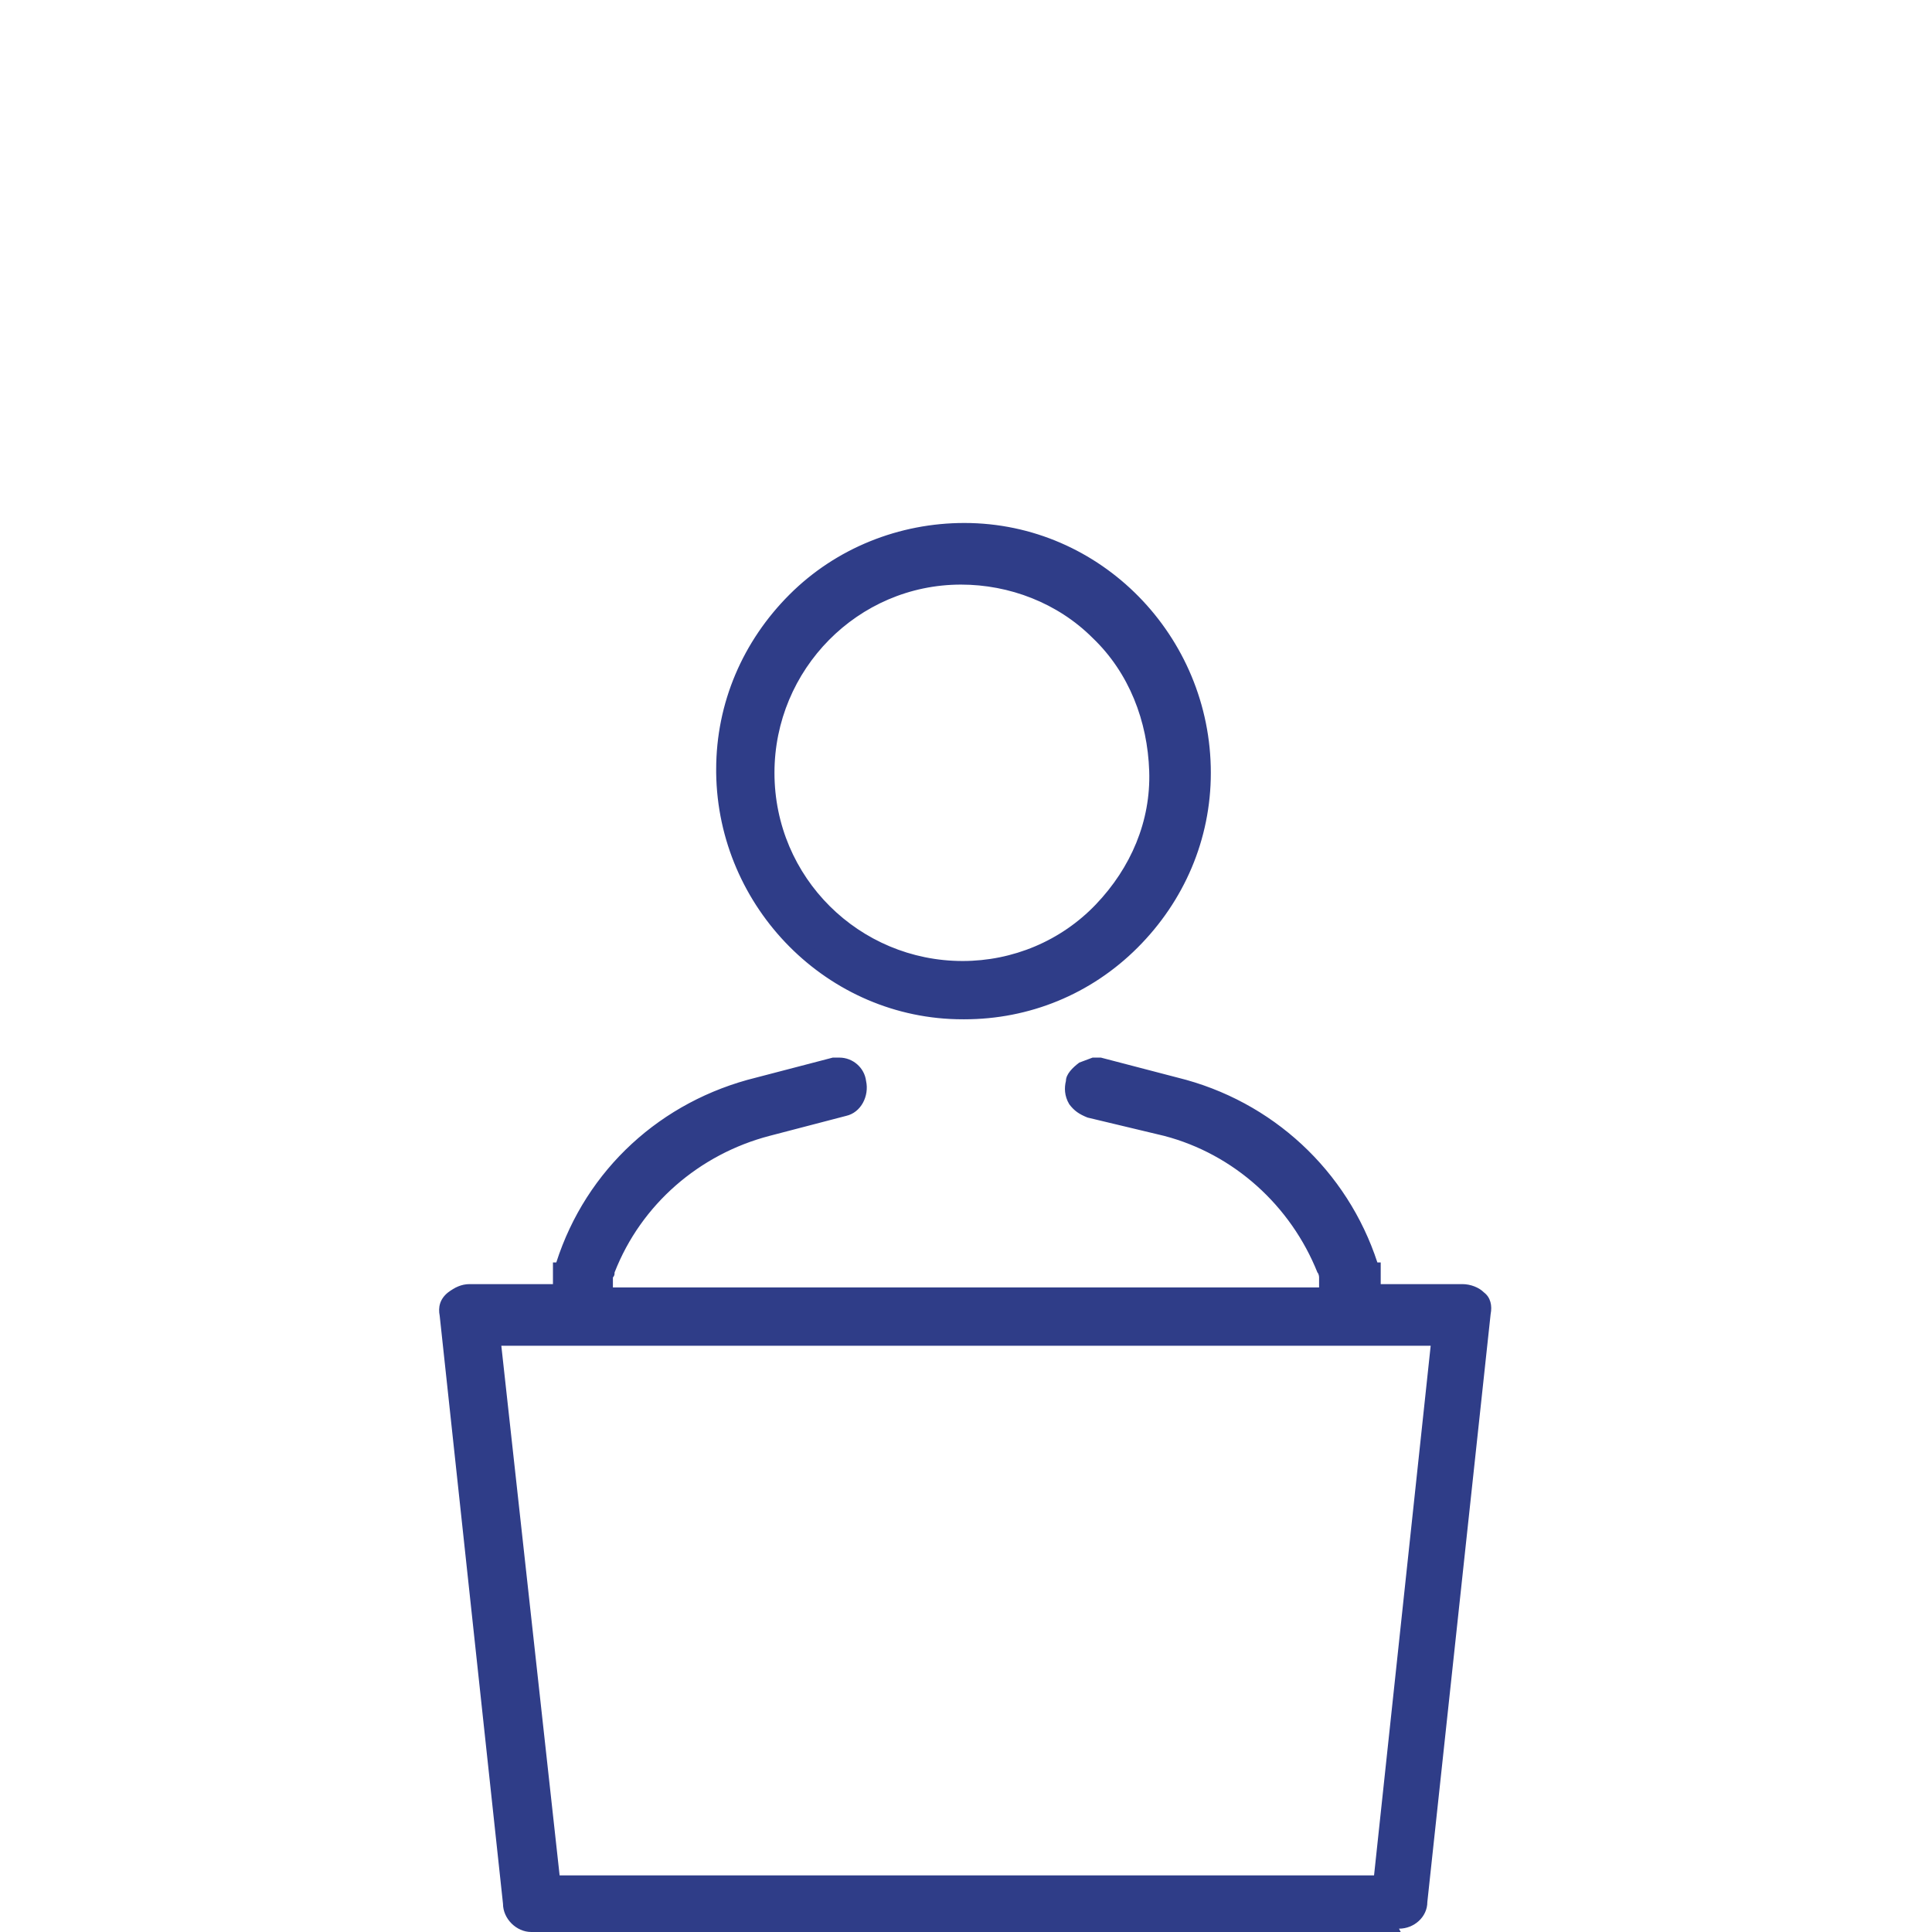 <?xml version="1.0" encoding="UTF-8"?>
<svg xmlns="http://www.w3.org/2000/svg" version="1.1" viewBox="0 0 116 116">
  <defs>
    <style>
      .cls-1 {
        fill: #2f3d88;
      }
    </style>
  </defs>
  <!-- Generator: Adobe Illustrator 28.6.0, SVG Export Plug-In . SVG Version: 1.2.0 Build 709)  -->
  <g>
    <g id="Capa_1">
      <g>
        <path class="cls-1" d="M57.7,60.7c7.9,0,14.4-6.3,14.5-14.3s-6.3-14.4-14.3-14.5c-7.9,0-14.4,6.3-14.5,14.3v.2c0,7.9,6.4,14.2,14.3,14.3ZM57.7,34.6c6.5,0,11.9,5.2,11.9,11.7,0,6.5-5.2,11.9-11.7,11.9-6.5,0-11.9-5.2-11.9-11.7h0c0-6.6,5.2-11.9,11.7-11.9h0Z"/>
        <path class="cls-1" d="M57.8,61.2h0c-8.1,0-14.7-6.7-14.8-14.8v-.2c0-4,1.6-7.7,4.4-10.5,2.8-2.8,6.6-4.3,10.5-4.3,8.2,0,14.8,6.8,14.8,15,0,4-1.6,7.7-4.4,10.5-2.8,2.8-6.5,4.3-10.4,4.3ZM57.8,32.5c-3.7,0-7.1,1.4-9.7,4-2.6,2.6-4.1,6.1-4.1,9.8v.2c0,7.5,6.2,13.7,13.8,13.8h0c3.7,0,7.2-1.4,9.8-4s4.1-6.1,4.1-9.8c0-7.6-6.1-13.9-13.8-14h0ZM57.8,58.7c-6.8,0-12.3-5.5-12.3-12.2h0c0-6.8,5.5-12.4,12.2-12.4h0c3.2,0,6.3,1.2,8.6,3.5,2.3,2.3,3.7,5.4,3.7,8.7s-1.2,6.4-3.5,8.7-5.4,3.7-8.7,3.7c0,0,0,0,0,0ZM57.7,35.1h0c-6.2,0-11.2,5.1-11.2,11.3,0,6.3,5.1,11.3,11.3,11.3h0c3,0,5.9-1.2,8-3.4,2.1-2.2,3.3-5,3.2-8s-1.2-5.9-3.4-8c-2.1-2.1-5-3.2-7.9-3.2h0,0Z"/>
      </g>
      <g>
        <path class="cls-1" d="M88.8,78.1c-.3-.2-.6-.4-1-.4h-5.4v-.5c0,0,0-.2,0-.3s0-.2,0-.3v-.3c0,0,0,0,0-.2-1.8-5.4-6.2-9.6-11.7-10.9l-4.6-1.2h-.4l-.6.2c-.3.2-.5.4-.6.8-.1.3,0,.7,0,1,.2.3.5.5.8.6l4.6,1.1c4.4,1.2,7.9,4.3,9.6,8.5,0,0,0,.2,0,.2,0,0,0,.2,0,.3s0,.2,0,.3,0,.2,0,.3v.5h-43.5v-.5c0,0,0-.2,0-.3s0-.2,0-.3,0-.2,0-.3c0,0,0-.1,0-.2,1.7-4.2,5.3-7.4,9.7-8.5l4.6-1.2c.7-.2,1.1-.9.9-1.6,0-.6-.6-1-1.2-1h-.4l-4.5,1.2c-5.5,1.4-10,5.5-11.7,10.9,0,0,0,.2,0,.2v.3c0,0-.1.2,0,.3,0,0,0,.2,0,.3v.5h-5.5c-.4,0-.7.1-1,.4-.3.2-.4.6-.3,1l3.8,35.4c0,.7.5,1.2,1.2,1.2h52.2c.7,0,1.2-.5,1.2-1.2l3.8-35.4c0-.3,0-.7-.3-.9h0ZM82.9,113.1h-49.8v-.7l-3.5-32.2h56.9l-3.5,32.8Z"/>
        <path class="cls-1" d="M84.1,116H31.9c-.9,0-1.7-.8-1.7-1.7l-3.8-35.3c-.1-.5,0-1,.5-1.4.4-.3.8-.5,1.3-.5h5c0-.2,0-.3,0-.3,0-.1,0-.2,0-.4v-.6h.2c1.8-5.6,6.3-9.7,12-11.1l4.6-1.2h.4c.8,0,1.5.6,1.6,1.4.2.9-.3,1.9-1.2,2.1l-4.6,1.2c-4.2,1.1-7.7,4.1-9.3,8.2,0,.1,0,.2-.1.3,0,0,0,0,0,.1h0c0,.1,0,.2,0,.3h0c0,0,0,.2,0,.2h42.4c0,0,0-.1,0-.2,0,0,0-.2,0-.3,0,0,0,0,0-.1,0,0,0-.2-.1-.3-1.6-4-5-7.1-9.2-8.2l-4.6-1.1c-.5-.2-.8-.4-1.1-.8-.3-.5-.3-1-.2-1.4,0-.4.4-.8.8-1.1l.8-.3h.5s4.6,1.2,4.6,1.2c5.7,1.4,10.2,5.6,12,11.1h.2v.6c0,.1,0,.2,0,.4,0,0,0,.2,0,.3h4.9c.5,0,1,.2,1.3.5h0c.4.3.5.8.4,1.3l-3.8,35.3c0,.9-.8,1.6-1.7,1.6h0ZM28.2,78.1c-.2,0-.5,0-.6.3-.1.1-.2.3-.1.5l3.8,35.4c0,.4.3.7.7.7h52.2c.4,0,.7-.3.7-.7l3.8-35.4c0-.2,0-.3-.1-.5-.2-.2-.4-.2-.6-.3h-5.9v-.9c0,0,0-.2,0-.4h-.1c0-.1,0-.4,0-.4,0,0,0-.2,0-.3-1.7-5.3-6-9.2-11.3-10.6l-4.5-1.2h-.2l-.5.2c0,0-.2.2-.3.4,0,.2,0,.4,0,.6.1.2.3.3.5.4l4.6,1.1c4.5,1.2,8.2,4.5,9.9,8.8h0c0,0,.1.2.1.2v.2c0,0,0,.2,0,.3,0,0,0,.2,0,.3,0,0,0,.2,0,.4v1h-44.5v-1c0-.2,0-.3,0-.4h0c0-.1,0-.2,0-.3h0c0-.1,0-.2,0-.3v-.3c1.9-4.3,5.6-7.6,10.2-8.8l4.6-1.2c.4-.1.6-.5.5-.9,0-.4-.4-.6-.7-.6h-.3l-4.4,1.2c-5.4,1.3-9.6,5.3-11.4,10.6,0,.1,0,.2,0,.3v.3h-.1c0,.3,0,.4,0,.5v.9h-6,0ZM36.8,76.9h0ZM35.8,76.9h0ZM35.9,76.6h0ZM83.4,113.6h-50.8v-1.2l-3.6-32.7h58l-3.6,33.8ZM33.6,112.6h48.9l3.4-31.8H30.1l3.5,31.8h0Z"/>
      </g>
    </g>
  </g>
</svg>